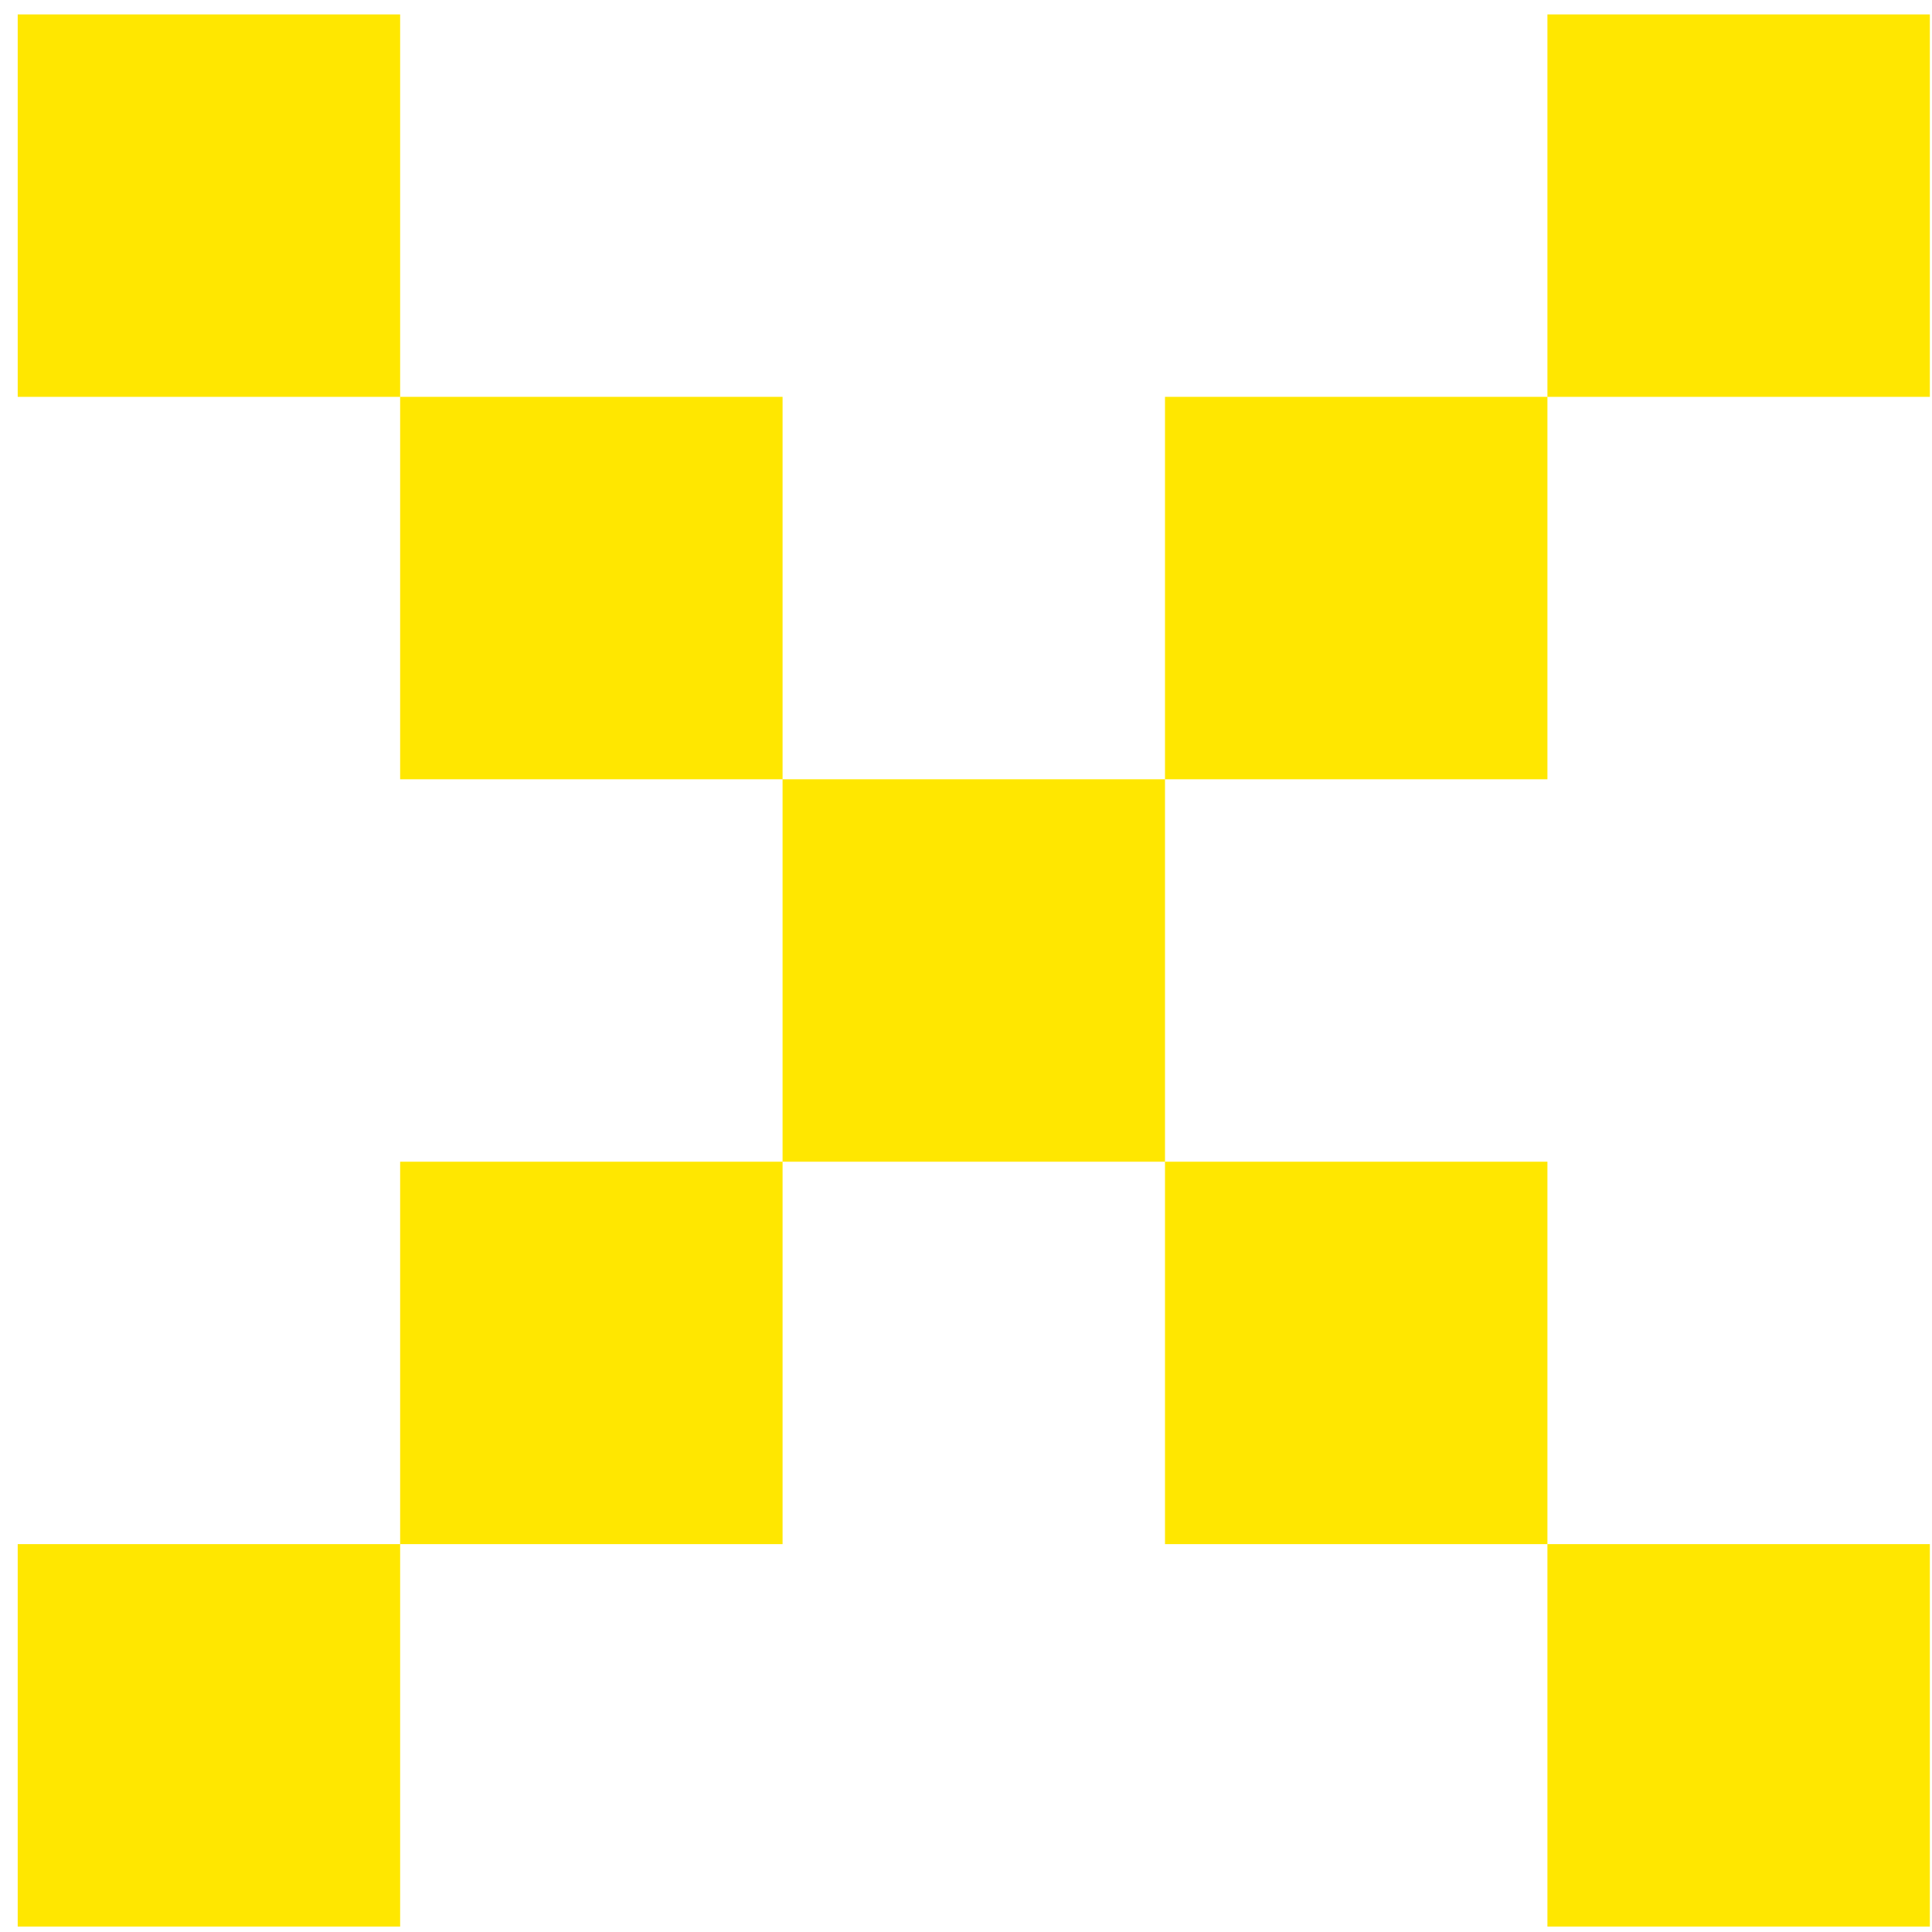 <svg width="54" height="54" viewBox="0 0 54 54" fill="none" xmlns="http://www.w3.org/2000/svg">
<path d="M43.251 53.848V43.159H32.562V32.47H21.873V21.781H11.184V11.092H0.495V0.403H11.184V11.092H21.873V21.781H32.562V32.47H43.251V43.159H53.94V53.848H43.251ZM32.562 21.781V11.092H43.251V0.403H53.94V11.092H43.251V21.781H32.562ZM11.184 43.159V32.47H21.873V43.159H11.184ZM0.495 53.848V43.159H11.184V53.848H0.495Z" fill="#FFE700"/>
</svg>
